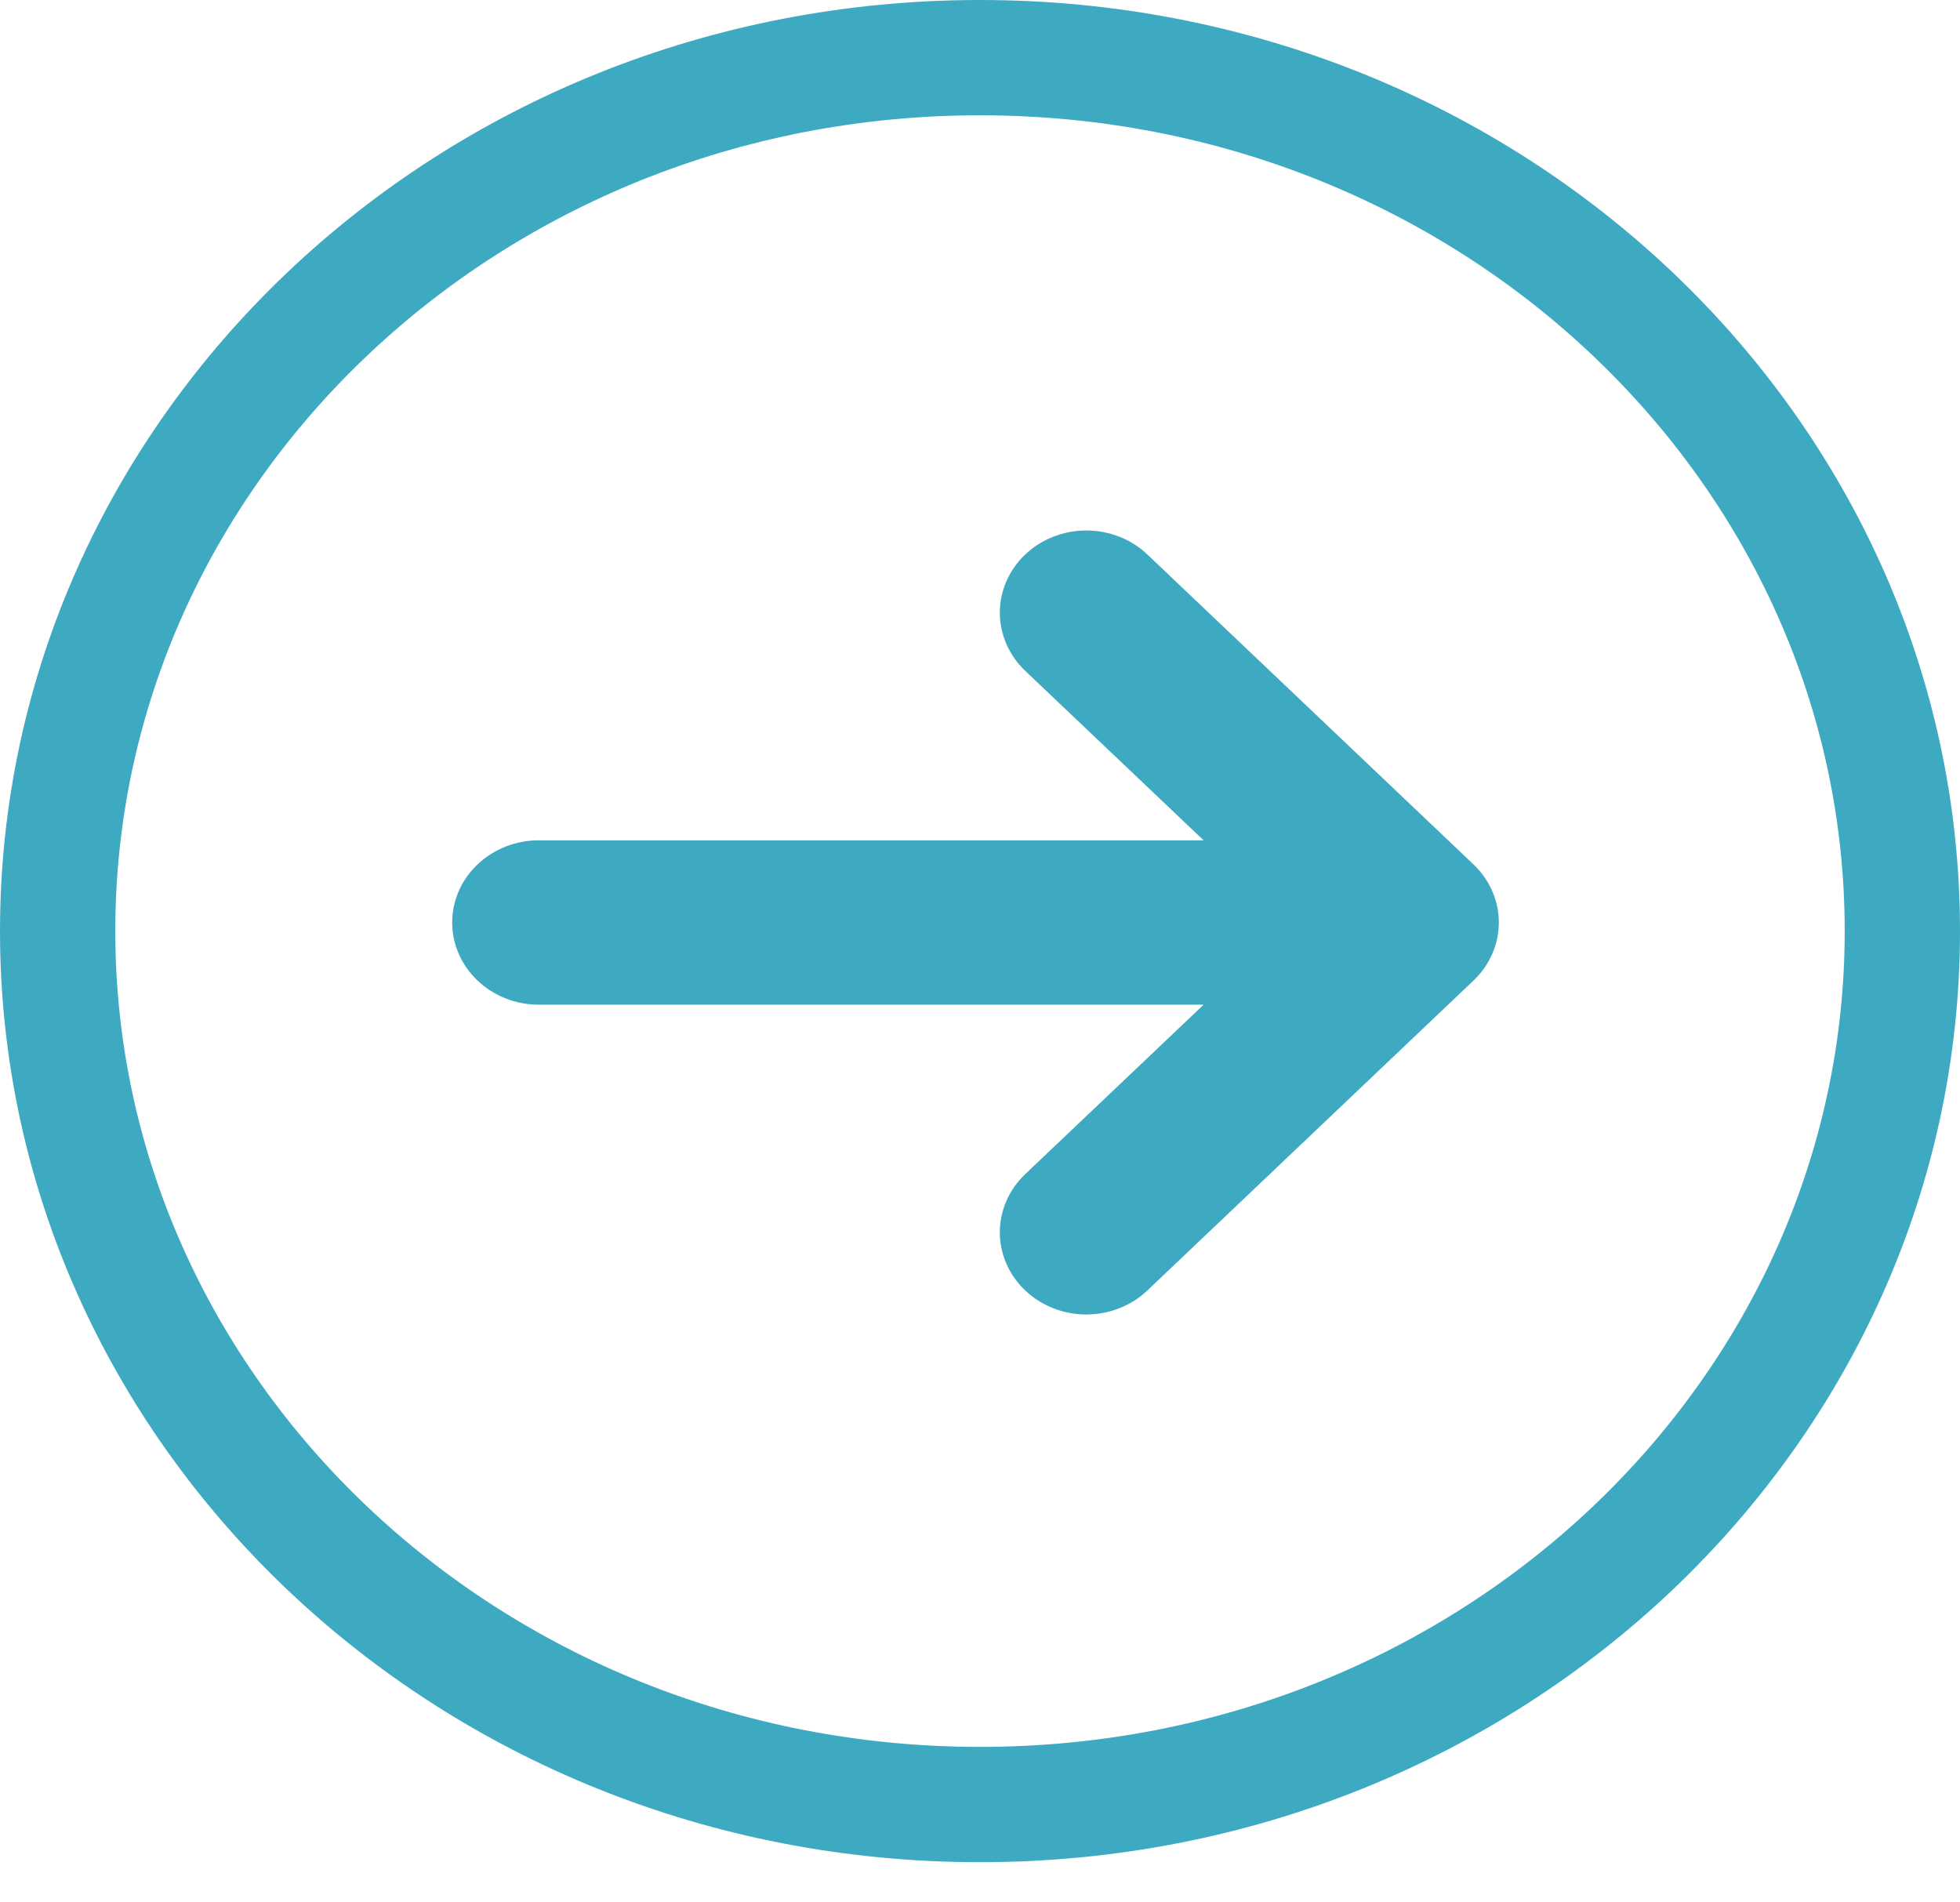 <?xml version="1.0" encoding="UTF-8"?>
<svg xmlns="http://www.w3.org/2000/svg" width="34" height="33" viewBox="0 0 34 33" fill="none">
  <path d="M17 1C25.885 1 33 7.831 33 16.151C33 24.471 25.885 31.303 17 31.303C8.115 31.303 1 24.471 1 16.151C1 7.831 8.115 1 17 1Z" stroke="#3EAAC2" stroke-width="2"></path>
  <path d="M25.561 17.009C25.842 16.742 26 16.38 26 16.002C26 15.625 25.842 15.263 25.561 14.995L19.905 9.62C19.766 9.487 19.601 9.382 19.419 9.311C19.236 9.239 19.041 9.202 18.844 9.202C18.647 9.202 18.452 9.239 18.27 9.311C18.088 9.382 17.923 9.487 17.783 9.62C17.644 9.752 17.534 9.909 17.458 10.082C17.383 10.255 17.344 10.441 17.344 10.628C17.344 10.815 17.383 11.001 17.458 11.173C17.534 11.346 17.644 11.504 17.783 11.636L20.879 14.577L9.344 14.577C8.947 14.577 8.565 14.727 8.284 14.995C8.002 15.262 7.844 15.624 7.844 16.002C7.844 16.38 8.002 16.743 8.284 17.01C8.565 17.277 8.947 17.428 9.344 17.428L20.879 17.428L17.783 20.369C17.502 20.636 17.344 20.999 17.344 21.377C17.344 21.755 17.502 22.117 17.784 22.385C18.065 22.652 18.447 22.802 18.845 22.802C19.242 22.802 19.624 22.651 19.905 22.384L25.561 17.009Z" fill="#3EAAC2"></path>
</svg>
